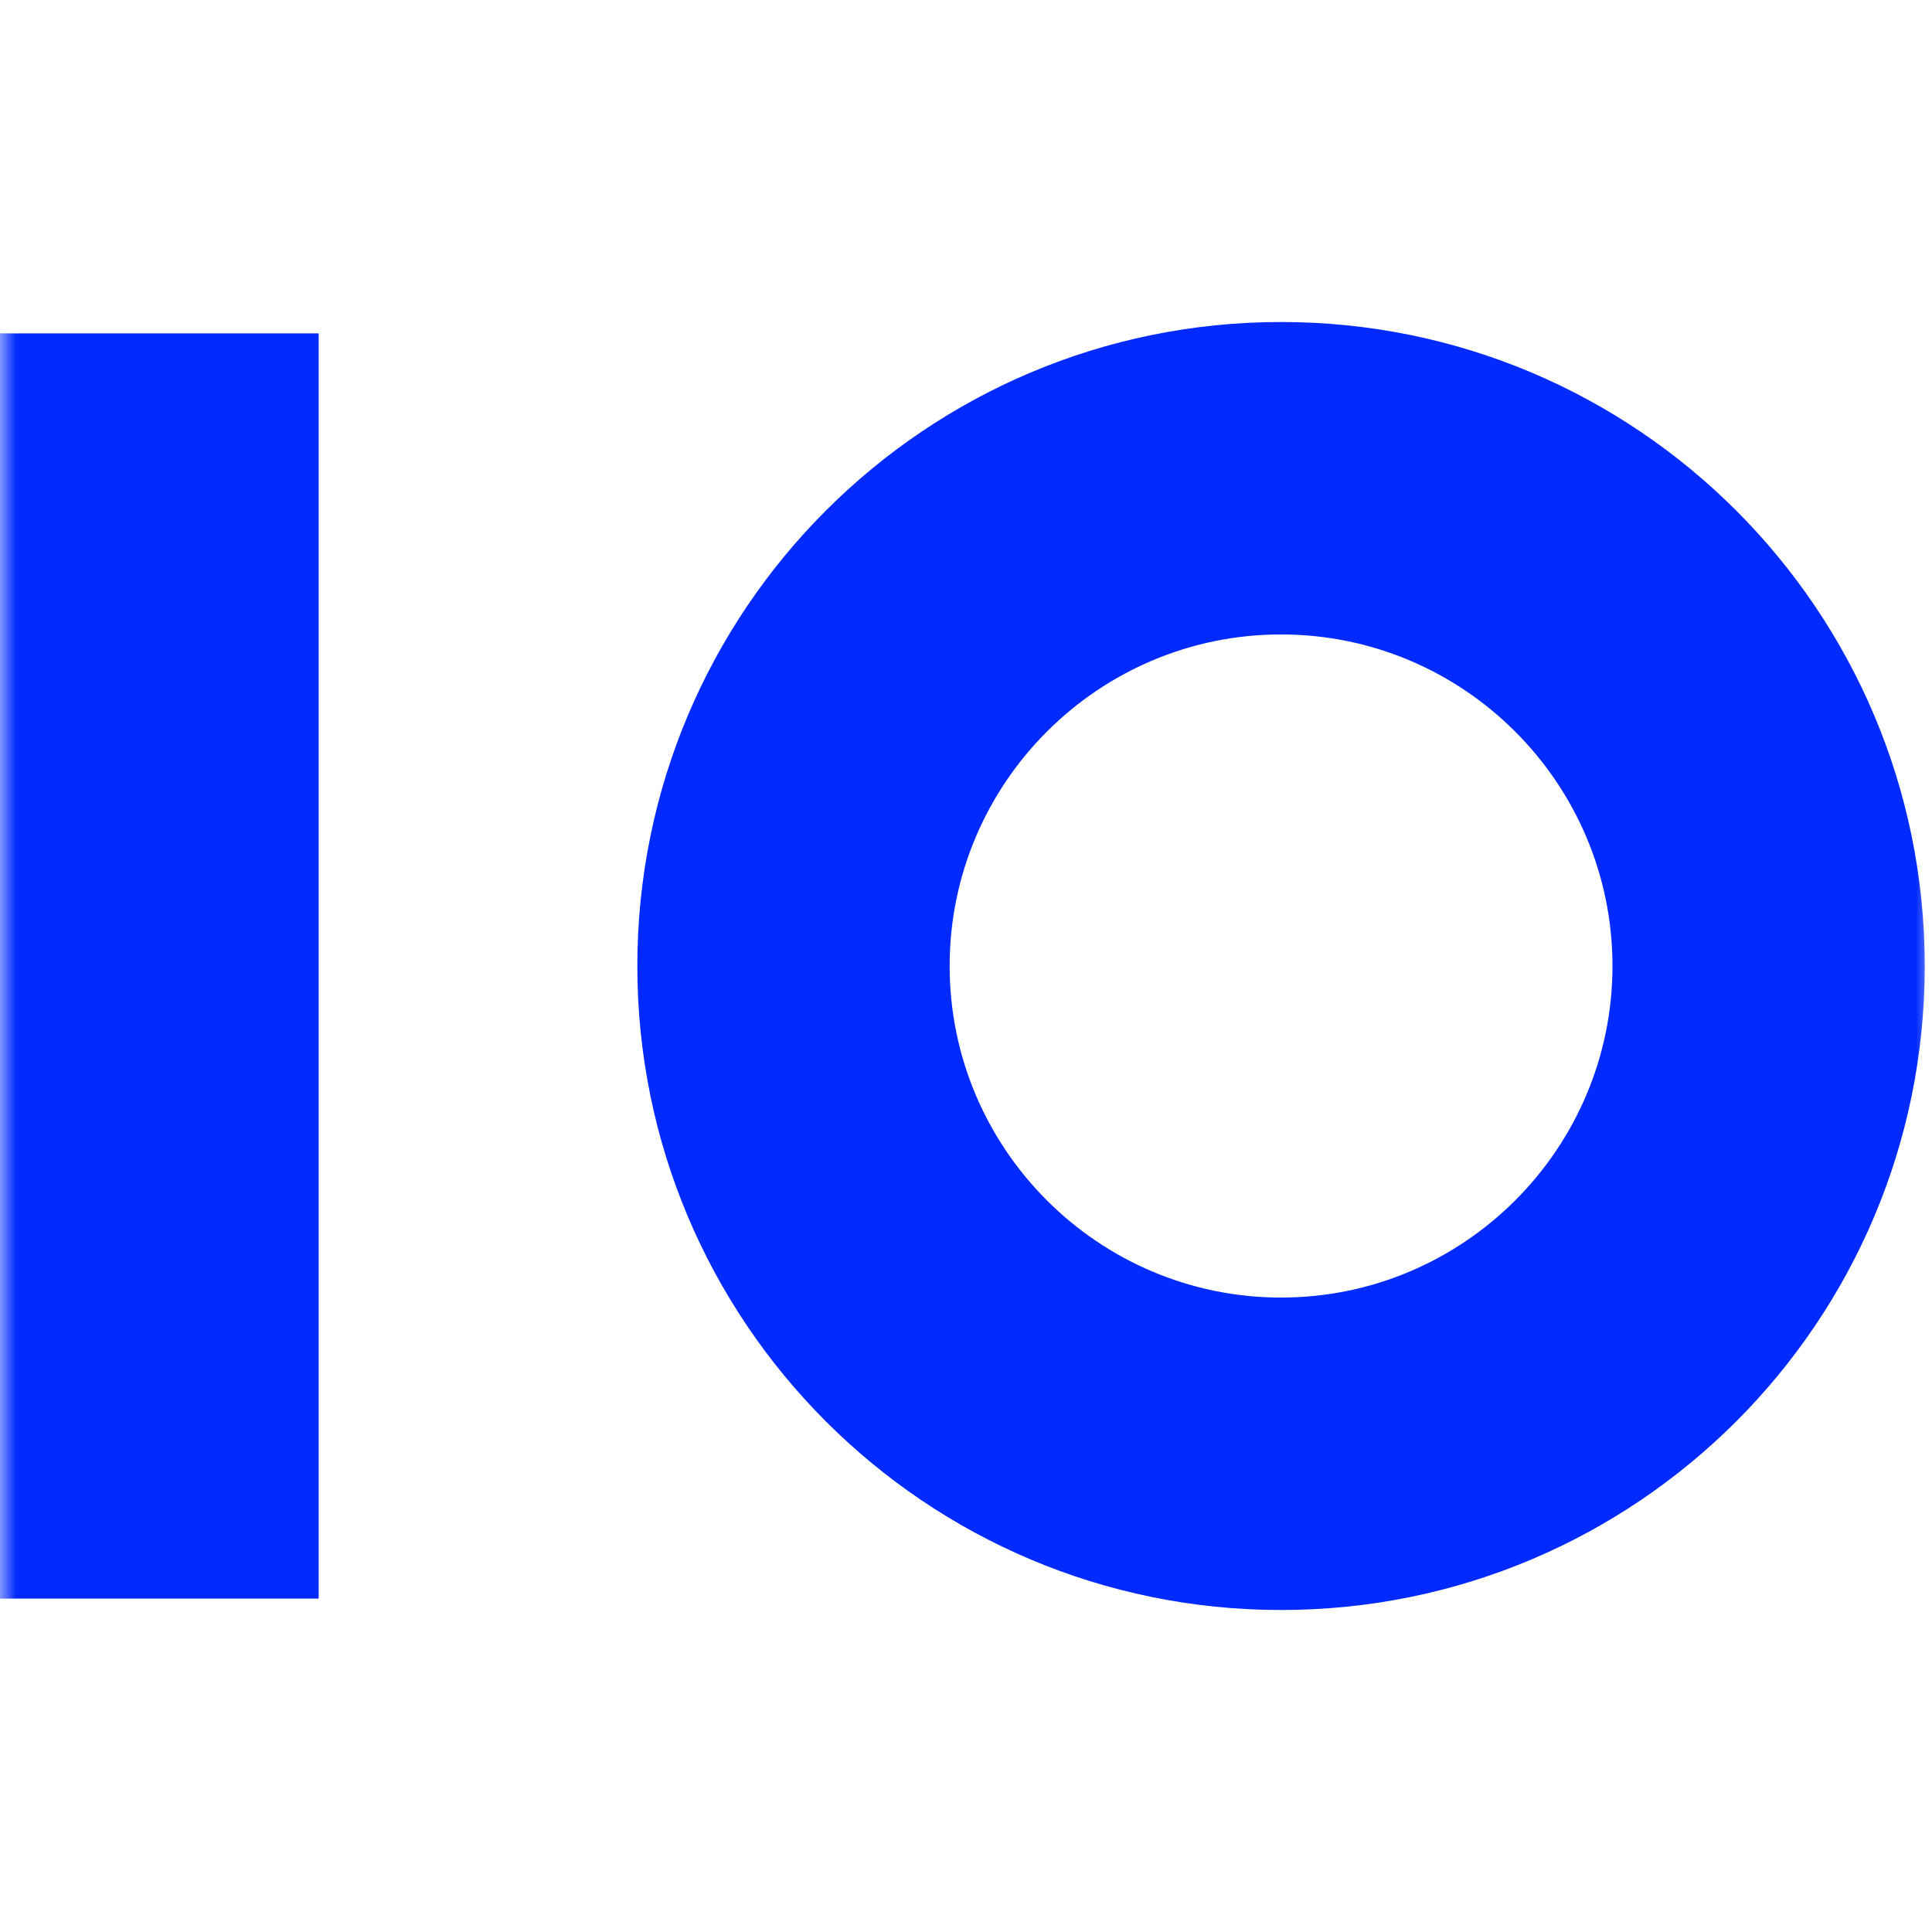 <svg width="60" height="60" viewBox="0 0 60 60" fill="none" xmlns="http://www.w3.org/2000/svg">
    <style>
        path {
        fill: #002AFF;
        }
        @media (prefers-color-scheme: dark) {
        path {
        fill: #FFFFFF;
        }
        }
    </style>
    <mask id="mask0_12_2798" style="mask-type:alpha" maskUnits="userSpaceOnUse" x="0" y="0" width="60" height="60">
        <rect width="60" height="60" fill="#000000"/>
    </mask>
    <g mask="url(#mask0_12_2798)">
        <path d="M39.784 19.703C45.458 19.703 50.077 24.323 50.077 30C50.077 35.677 45.458 40.297 39.784 40.297C34.11 40.297 29.492 35.677 29.492 30C29.492 24.323 34.11 19.703 39.784 19.703ZM39.784 10C28.742 10 19.793 18.953 19.793 30C19.793 41.047 28.742 50 39.784 50C50.826 50 59.775 41.047 59.775 30C59.775 18.953 50.826 10 39.784 10Z"
              fill="#002AFF"/>
        <path d="M9.897 10.354H0V49.646H9.897V10.354Z" fill="#002AFF"/>
    </g>
</svg>
